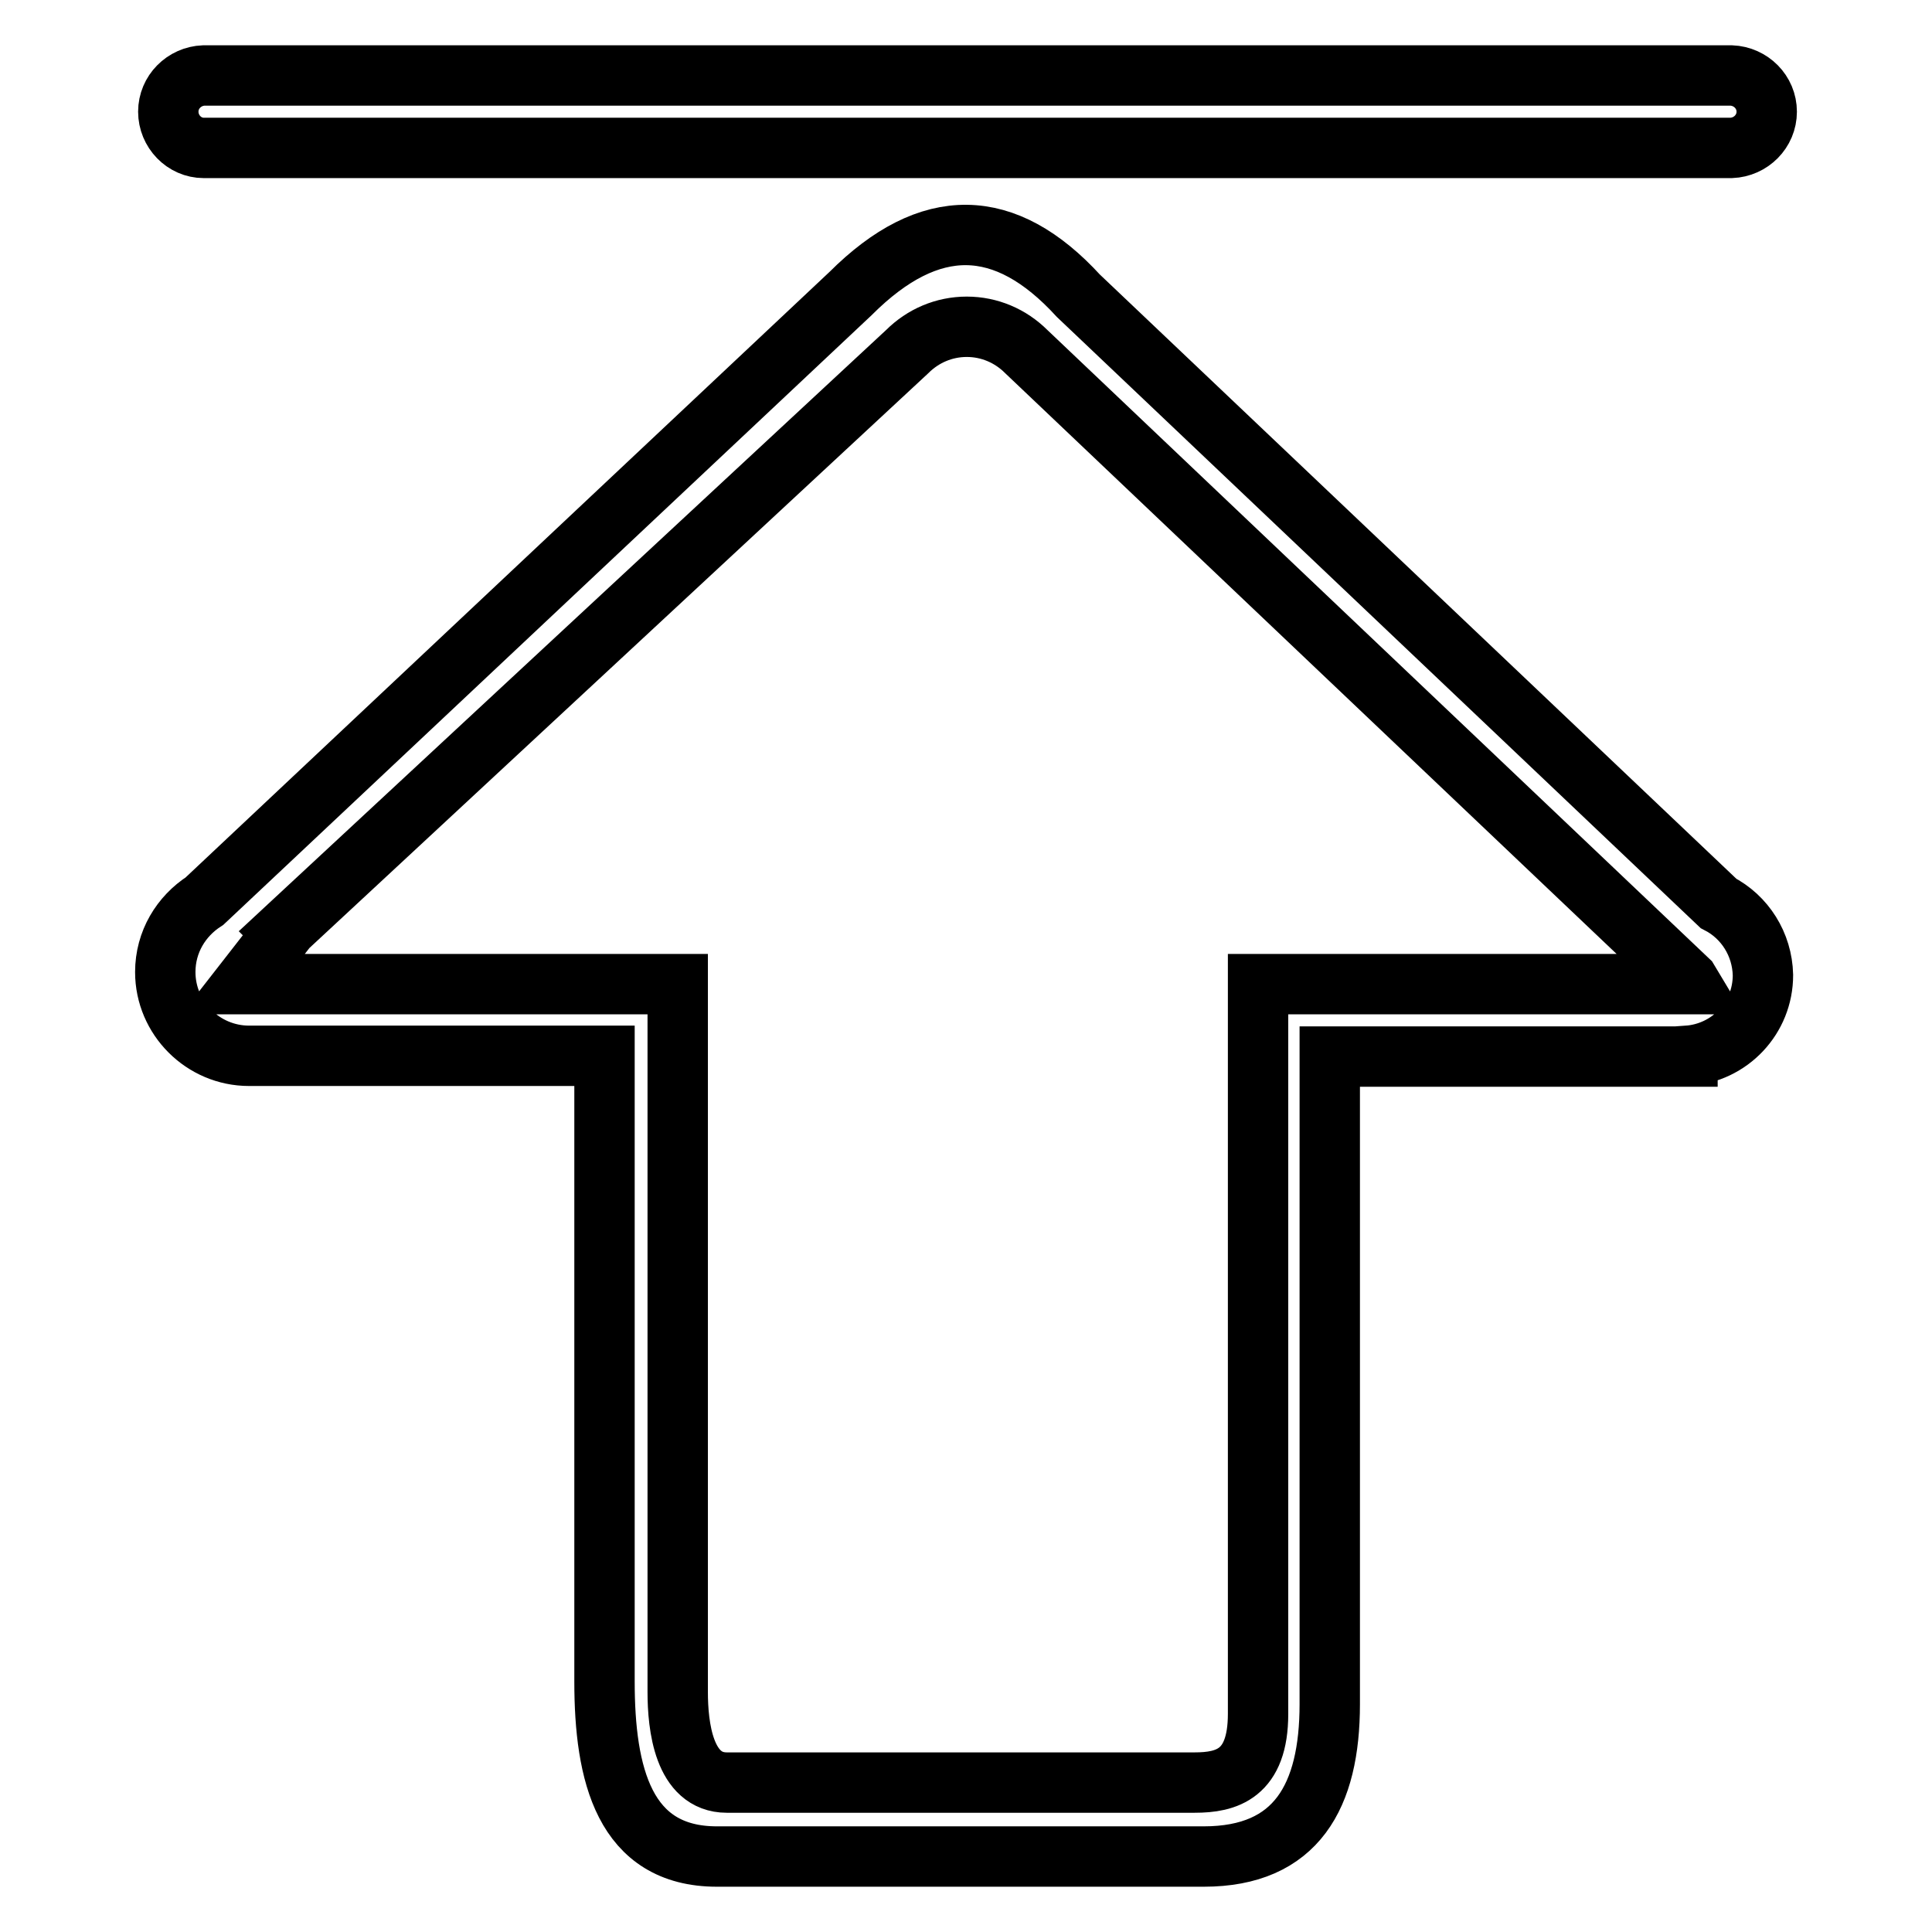 <?xml version="1.0" encoding="utf-8"?>
<!-- Svg Vector Icons : http://www.onlinewebfonts.com/icon -->
<!DOCTYPE svg PUBLIC "-//W3C//DTD SVG 1.1//EN" "http://www.w3.org/Graphics/SVG/1.1/DTD/svg11.dtd">
<svg version="1.1" xmlns="http://www.w3.org/2000/svg" xmlns:xlink="http://www.w3.org/1999/xlink" x="0px" y="0px" viewBox="0 0 256 256" enable-background="new 0 0 256 256" xml:space="preserve">
<g> <path stroke-width="8" fill-opacity="0" stroke="#000000"  d="M27,19.6L27,19.6l202.4,0v0c2.6-0.1,4.7-2.2,4.7-4.8c0-2.6-2.1-4.7-4.7-4.8v0H27v0 c-2.6,0.1-4.7,2.2-4.7,4.8C22.3,17.4,24.4,19.6,27,19.6z M227.7,119.7l-84.8-80.5c-9.7-10.6-19.7-10.8-30.2-0.3l-85.6,80.5 c-3.1,2-5.2,5.4-5.2,9.4c0,6.1,5,11.1,11.1,11.1h47.1v82.9c0,12.3,2.6,23.2,14.9,23.2h64.5c12.3,0,16.7-8,16.7-20.2V140h47.4l0-0.1 c5.6-0.4,10-5,10-10.7C233.5,125.1,231.2,121.5,227.7,119.7z M166.7,130.4v96.7c0,8-4.2,9.1-8.4,9.1h-62c-5.7,0-6.5-7.5-6.5-12 v-93.8H32.2l5.3-6.8l-0.1-0.1l82.8-76.9c2.1-2.1,4.9-3.3,7.9-3.3c3,0,5.8,1.2,7.9,3.3l87.7,83.3l0.3,0.5H166.7z"/></g>
</svg>